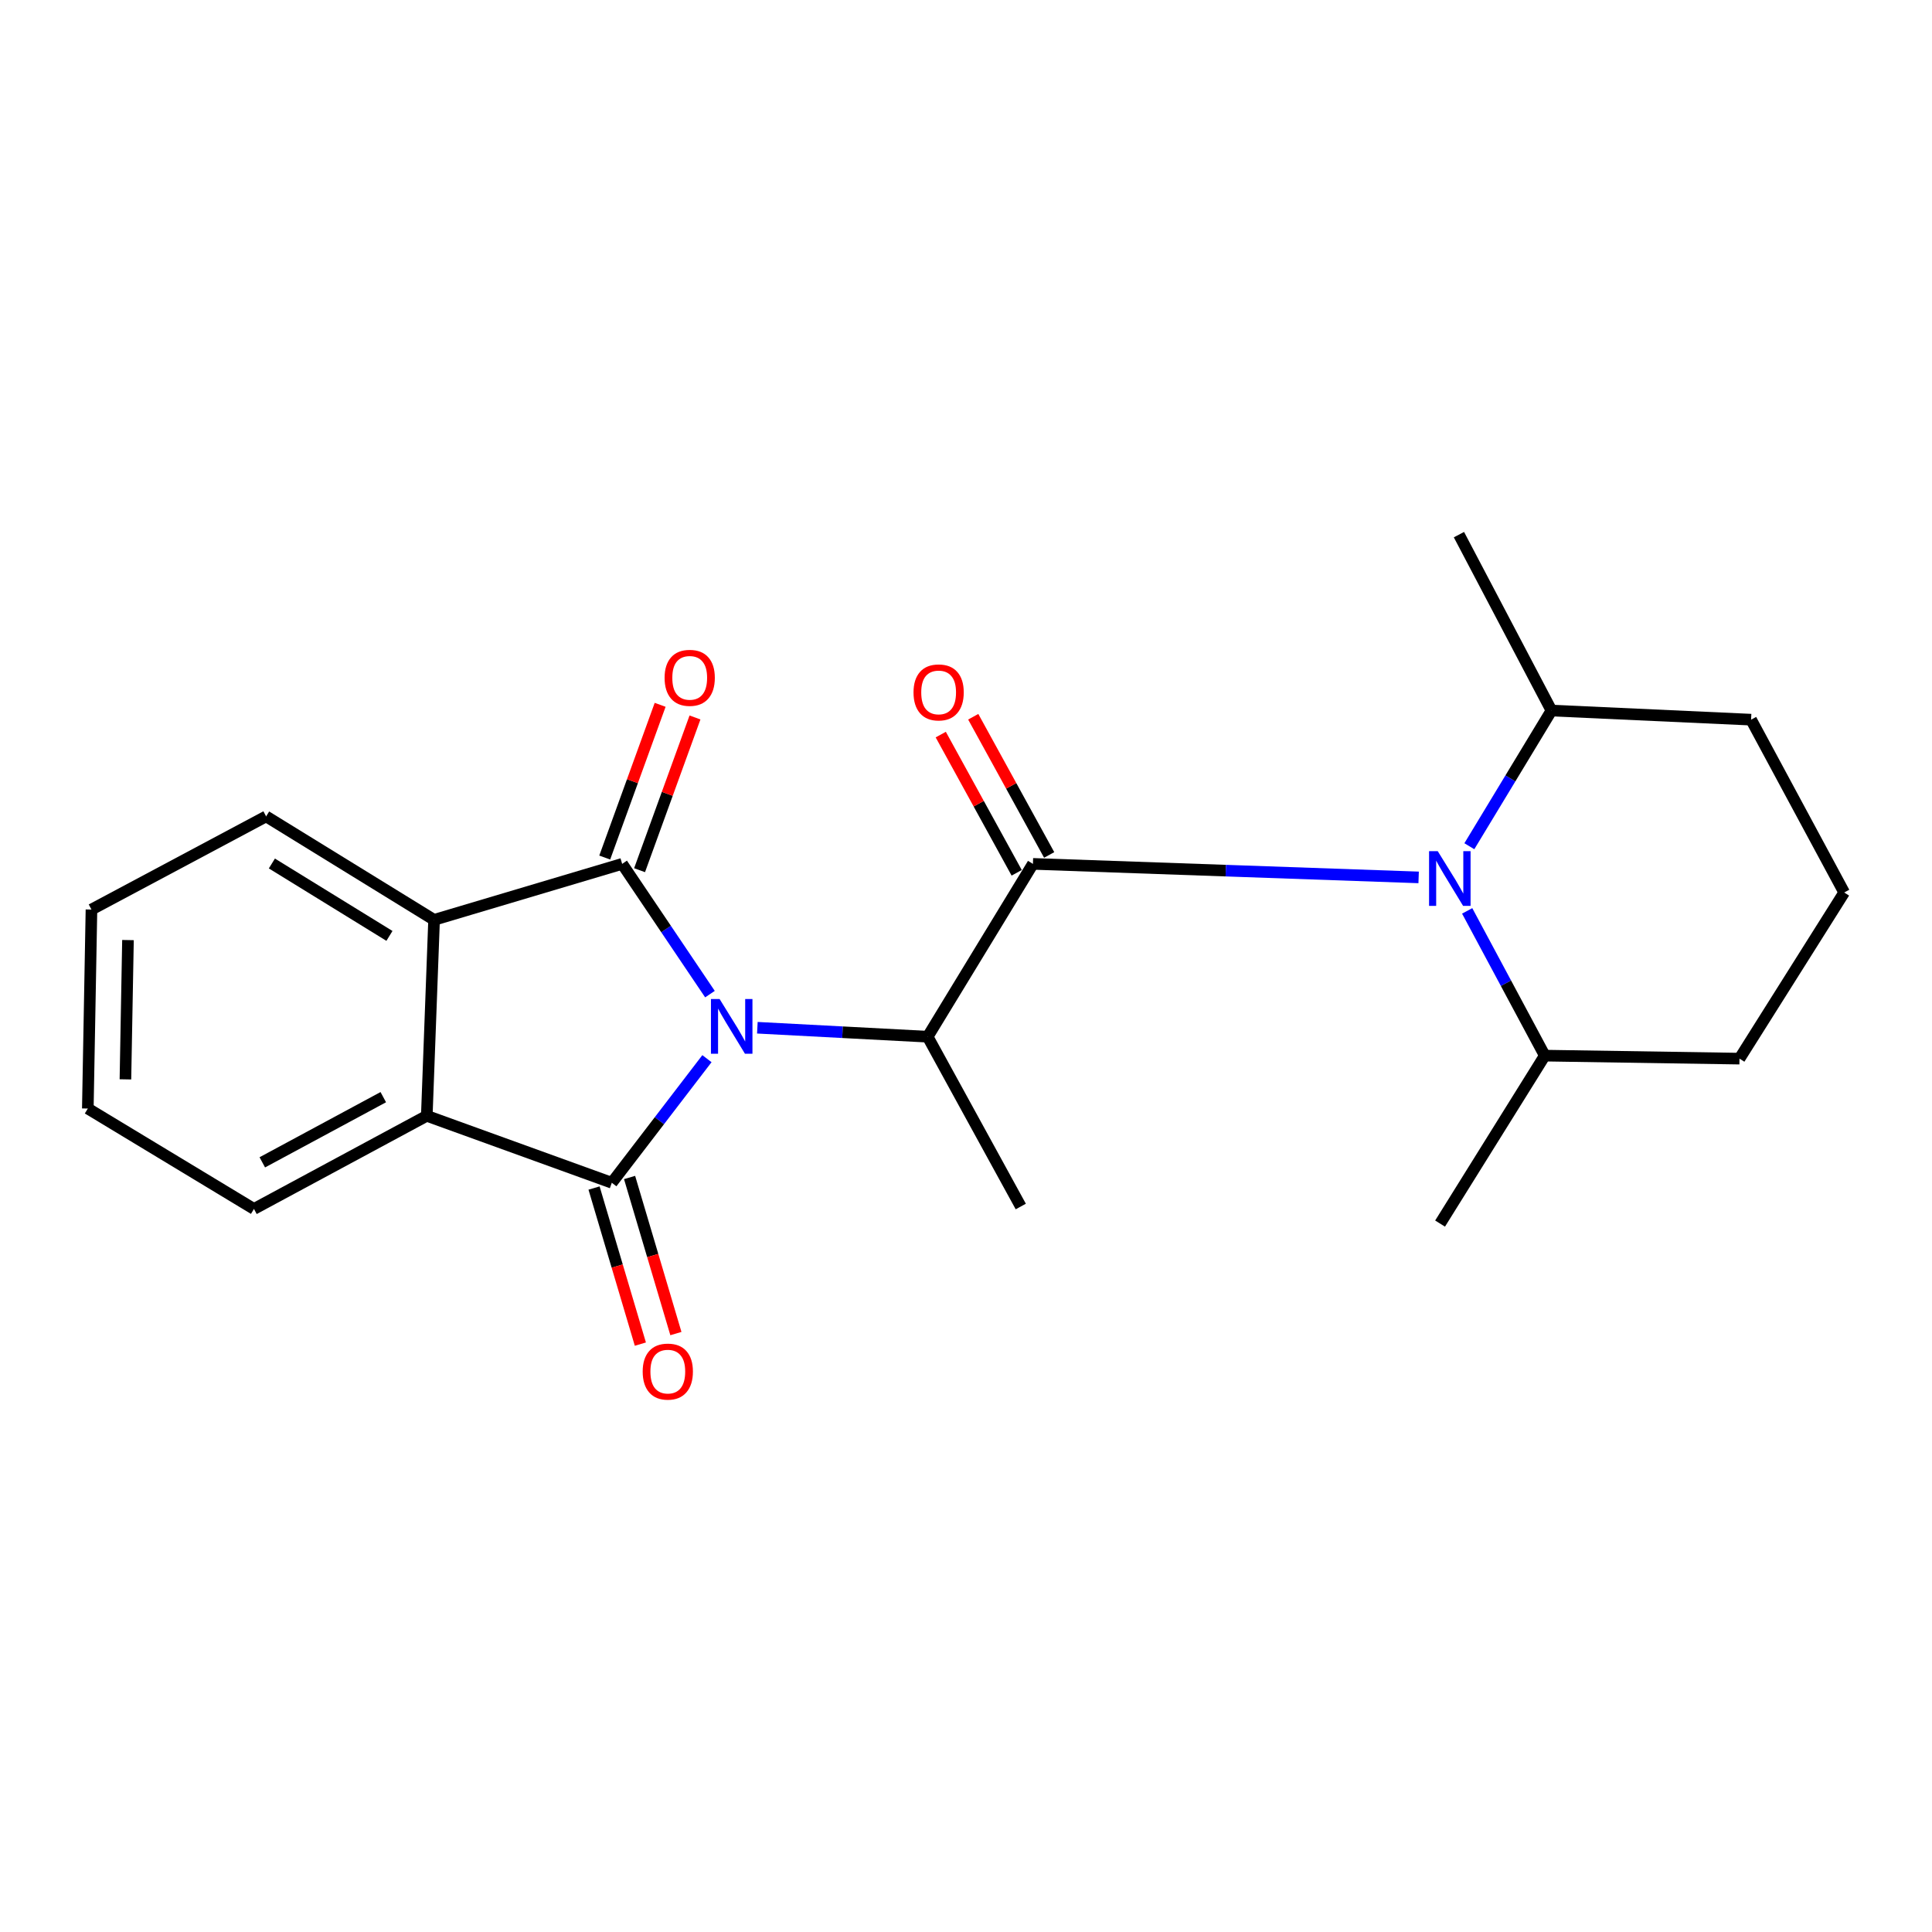<?xml version='1.0' encoding='iso-8859-1'?>
<svg version='1.1' baseProfile='full'
              xmlns='http://www.w3.org/2000/svg'
                      xmlns:rdkit='http://www.rdkit.org/xml'
                      xmlns:xlink='http://www.w3.org/1999/xlink'
                  xml:space='preserve'
width='1000px' height='1000px' viewBox='0 0 1000 1000'>
<!-- END OF HEADER -->
<rect style='opacity:1.0;fill:#FFFFFF;stroke:none' width='1000' height='1000' x='0' y='0'> </rect>
<path class='bond-0' d='M 365.916,547.967 L 341.294,580.082' style='fill:none;fill-rule:evenodd;stroke:#0000FF;stroke-width:6px;stroke-linecap:butt;stroke-linejoin:miter;stroke-opacity:1' />
<path class='bond-0' d='M 341.294,580.082 L 316.673,612.198' style='fill:none;fill-rule:evenodd;stroke:#000000;stroke-width:6px;stroke-linecap:butt;stroke-linejoin:miter;stroke-opacity:1' />
<path class='bond-1' d='M 367.472,514.561 L 344.748,480.85' style='fill:none;fill-rule:evenodd;stroke:#0000FF;stroke-width:6px;stroke-linecap:butt;stroke-linejoin:miter;stroke-opacity:1' />
<path class='bond-1' d='M 344.748,480.85 L 322.023,447.139' style='fill:none;fill-rule:evenodd;stroke:#000000;stroke-width:6px;stroke-linecap:butt;stroke-linejoin:miter;stroke-opacity:1' />
<path class='bond-3' d='M 392.006,531.956 L 436.08,534.276' style='fill:none;fill-rule:evenodd;stroke:#0000FF;stroke-width:6px;stroke-linecap:butt;stroke-linejoin:miter;stroke-opacity:1' />
<path class='bond-3' d='M 436.08,534.276 L 480.154,536.597' style='fill:none;fill-rule:evenodd;stroke:#000000;stroke-width:6px;stroke-linecap:butt;stroke-linejoin:miter;stroke-opacity:1' />
<path class='bond-6' d='M 316.673,612.198 L 220.905,577.547' style='fill:none;fill-rule:evenodd;stroke:#000000;stroke-width:6px;stroke-linecap:butt;stroke-linejoin:miter;stroke-opacity:1' />
<path class='bond-7' d='M 307.476,614.927 L 319.464,655.321' style='fill:none;fill-rule:evenodd;stroke:#000000;stroke-width:6px;stroke-linecap:butt;stroke-linejoin:miter;stroke-opacity:1' />
<path class='bond-7' d='M 319.464,655.321 L 331.451,695.714' style='fill:none;fill-rule:evenodd;stroke:#FF0000;stroke-width:6px;stroke-linecap:butt;stroke-linejoin:miter;stroke-opacity:1' />
<path class='bond-7' d='M 325.869,609.469 L 337.856,649.862' style='fill:none;fill-rule:evenodd;stroke:#000000;stroke-width:6px;stroke-linecap:butt;stroke-linejoin:miter;stroke-opacity:1' />
<path class='bond-7' d='M 337.856,649.862 L 349.844,690.256' style='fill:none;fill-rule:evenodd;stroke:#FF0000;stroke-width:6px;stroke-linecap:butt;stroke-linejoin:miter;stroke-opacity:1' />
<path class='bond-5' d='M 322.023,447.139 L 224.678,476.12' style='fill:none;fill-rule:evenodd;stroke:#000000;stroke-width:6px;stroke-linecap:butt;stroke-linejoin:miter;stroke-opacity:1' />
<path class='bond-8' d='M 331.041,450.411 L 345.383,410.886' style='fill:none;fill-rule:evenodd;stroke:#000000;stroke-width:6px;stroke-linecap:butt;stroke-linejoin:miter;stroke-opacity:1' />
<path class='bond-8' d='M 345.383,410.886 L 359.725,371.36' style='fill:none;fill-rule:evenodd;stroke:#FF0000;stroke-width:6px;stroke-linecap:butt;stroke-linejoin:miter;stroke-opacity:1' />
<path class='bond-8' d='M 313.006,443.867 L 327.348,404.341' style='fill:none;fill-rule:evenodd;stroke:#000000;stroke-width:6px;stroke-linecap:butt;stroke-linejoin:miter;stroke-opacity:1' />
<path class='bond-8' d='M 327.348,404.341 L 341.691,364.815' style='fill:none;fill-rule:evenodd;stroke:#FF0000;stroke-width:6px;stroke-linecap:butt;stroke-linejoin:miter;stroke-opacity:1' />
<path class='bond-2' d='M 534.64,447.139 L 480.154,536.597' style='fill:none;fill-rule:evenodd;stroke:#000000;stroke-width:6px;stroke-linecap:butt;stroke-linejoin:miter;stroke-opacity:1' />
<path class='bond-4' d='M 534.64,447.139 L 634.463,450.64' style='fill:none;fill-rule:evenodd;stroke:#000000;stroke-width:6px;stroke-linecap:butt;stroke-linejoin:miter;stroke-opacity:1' />
<path class='bond-4' d='M 634.463,450.64 L 734.285,454.141' style='fill:none;fill-rule:evenodd;stroke:#0000FF;stroke-width:6px;stroke-linecap:butt;stroke-linejoin:miter;stroke-opacity:1' />
<path class='bond-9' d='M 543.048,442.52 L 523.396,406.753' style='fill:none;fill-rule:evenodd;stroke:#000000;stroke-width:6px;stroke-linecap:butt;stroke-linejoin:miter;stroke-opacity:1' />
<path class='bond-9' d='M 523.396,406.753 L 503.744,370.985' style='fill:none;fill-rule:evenodd;stroke:#FF0000;stroke-width:6px;stroke-linecap:butt;stroke-linejoin:miter;stroke-opacity:1' />
<path class='bond-9' d='M 526.233,451.759 L 506.581,415.991' style='fill:none;fill-rule:evenodd;stroke:#000000;stroke-width:6px;stroke-linecap:butt;stroke-linejoin:miter;stroke-opacity:1' />
<path class='bond-9' d='M 506.581,415.991 L 486.929,380.224' style='fill:none;fill-rule:evenodd;stroke:#FF0000;stroke-width:6px;stroke-linecap:butt;stroke-linejoin:miter;stroke-opacity:1' />
<path class='bond-12' d='M 480.154,536.597 L 528.352,624.487' style='fill:none;fill-rule:evenodd;stroke:#000000;stroke-width:6px;stroke-linecap:butt;stroke-linejoin:miter;stroke-opacity:1' />
<path class='bond-10' d='M 759.408,471.468 L 779.489,508.93' style='fill:none;fill-rule:evenodd;stroke:#0000FF;stroke-width:6px;stroke-linecap:butt;stroke-linejoin:miter;stroke-opacity:1' />
<path class='bond-10' d='M 779.489,508.93 L 799.57,546.392' style='fill:none;fill-rule:evenodd;stroke:#000000;stroke-width:6px;stroke-linecap:butt;stroke-linejoin:miter;stroke-opacity:1' />
<path class='bond-11' d='M 760.53,438.007 L 781.782,402.891' style='fill:none;fill-rule:evenodd;stroke:#0000FF;stroke-width:6px;stroke-linecap:butt;stroke-linejoin:miter;stroke-opacity:1' />
<path class='bond-11' d='M 781.782,402.891 L 803.034,367.776' style='fill:none;fill-rule:evenodd;stroke:#000000;stroke-width:6px;stroke-linecap:butt;stroke-linejoin:miter;stroke-opacity:1' />
<path class='bond-14' d='M 224.678,476.12 L 137.747,422.571' style='fill:none;fill-rule:evenodd;stroke:#000000;stroke-width:6px;stroke-linecap:butt;stroke-linejoin:miter;stroke-opacity:1' />
<path class='bond-14' d='M 201.577,484.423 L 140.725,446.939' style='fill:none;fill-rule:evenodd;stroke:#000000;stroke-width:6px;stroke-linecap:butt;stroke-linejoin:miter;stroke-opacity:1' />
<path class='bond-22' d='M 224.678,476.12 L 220.905,577.547' style='fill:none;fill-rule:evenodd;stroke:#000000;stroke-width:6px;stroke-linecap:butt;stroke-linejoin:miter;stroke-opacity:1' />
<path class='bond-13' d='M 220.905,577.547 L 131.448,625.745' style='fill:none;fill-rule:evenodd;stroke:#000000;stroke-width:6px;stroke-linecap:butt;stroke-linejoin:miter;stroke-opacity:1' />
<path class='bond-13' d='M 198.387,567.887 L 135.767,601.625' style='fill:none;fill-rule:evenodd;stroke:#000000;stroke-width:6px;stroke-linecap:butt;stroke-linejoin:miter;stroke-opacity:1' />
<path class='bond-17' d='M 799.57,546.392 L 900.357,547.948' style='fill:none;fill-rule:evenodd;stroke:#000000;stroke-width:6px;stroke-linecap:butt;stroke-linejoin:miter;stroke-opacity:1' />
<path class='bond-19' d='M 799.57,546.392 L 745.382,633.323' style='fill:none;fill-rule:evenodd;stroke:#000000;stroke-width:6px;stroke-linecap:butt;stroke-linejoin:miter;stroke-opacity:1' />
<path class='bond-16' d='M 803.034,367.776 L 906.358,372.497' style='fill:none;fill-rule:evenodd;stroke:#000000;stroke-width:6px;stroke-linecap:butt;stroke-linejoin:miter;stroke-opacity:1' />
<path class='bond-18' d='M 803.034,367.776 L 755.145,276.73' style='fill:none;fill-rule:evenodd;stroke:#000000;stroke-width:6px;stroke-linecap:butt;stroke-linejoin:miter;stroke-opacity:1' />
<path class='bond-21' d='M 131.448,625.745 L 45.455,573.774' style='fill:none;fill-rule:evenodd;stroke:#000000;stroke-width:6px;stroke-linecap:butt;stroke-linejoin:miter;stroke-opacity:1' />
<path class='bond-20' d='M 137.747,422.571 L 47.341,470.78' style='fill:none;fill-rule:evenodd;stroke:#000000;stroke-width:6px;stroke-linecap:butt;stroke-linejoin:miter;stroke-opacity:1' />
<path class='bond-15' d='M 954.545,461.955 L 906.358,372.497' style='fill:none;fill-rule:evenodd;stroke:#000000;stroke-width:6px;stroke-linecap:butt;stroke-linejoin:miter;stroke-opacity:1' />
<path class='bond-24' d='M 954.545,461.955 L 900.357,547.948' style='fill:none;fill-rule:evenodd;stroke:#000000;stroke-width:6px;stroke-linecap:butt;stroke-linejoin:miter;stroke-opacity:1' />
<path class='bond-23' d='M 47.341,470.78 L 45.455,573.774' style='fill:none;fill-rule:evenodd;stroke:#000000;stroke-width:6px;stroke-linecap:butt;stroke-linejoin:miter;stroke-opacity:1' />
<path class='bond-23' d='M 66.24,486.58 L 64.92,558.676' style='fill:none;fill-rule:evenodd;stroke:#000000;stroke-width:6px;stroke-linecap:butt;stroke-linejoin:miter;stroke-opacity:1' />
<path  class='atom-0' d='M 372.467 517.097
L 381.747 532.097
Q 382.667 533.577, 384.147 536.257
Q 385.627 538.937, 385.707 539.097
L 385.707 517.097
L 389.467 517.097
L 389.467 545.417
L 385.587 545.417
L 375.627 529.017
Q 374.467 527.097, 373.227 524.897
Q 372.027 522.697, 371.667 522.017
L 371.667 545.417
L 367.987 545.417
L 367.987 517.097
L 372.467 517.097
' fill='#0000FF'/>
<path  class='atom-5' d='M 744.163 440.547
L 753.443 455.547
Q 754.363 457.027, 755.843 459.707
Q 757.323 462.387, 757.403 462.547
L 757.403 440.547
L 761.163 440.547
L 761.163 468.867
L 757.283 468.867
L 747.323 452.467
Q 746.163 450.547, 744.923 448.347
Q 743.723 446.147, 743.363 445.467
L 743.363 468.867
L 739.683 468.867
L 739.683 440.547
L 744.163 440.547
' fill='#0000FF'/>
<path  class='atom-8' d='M 332.653 709.932
Q 332.653 703.132, 336.013 699.332
Q 339.373 695.532, 345.653 695.532
Q 351.933 695.532, 355.293 699.332
Q 358.653 703.132, 358.653 709.932
Q 358.653 716.812, 355.253 720.732
Q 351.853 724.612, 345.653 724.612
Q 339.413 724.612, 336.013 720.732
Q 332.653 716.852, 332.653 709.932
M 345.653 721.412
Q 349.973 721.412, 352.293 718.532
Q 354.653 715.612, 354.653 709.932
Q 354.653 704.372, 352.293 701.572
Q 349.973 698.732, 345.653 698.732
Q 341.333 698.732, 338.973 701.532
Q 336.653 704.332, 336.653 709.932
Q 336.653 715.652, 338.973 718.532
Q 341.333 721.412, 345.653 721.412
' fill='#FF0000'/>
<path  class='atom-9' d='M 343.994 350.844
Q 343.994 344.044, 347.354 340.244
Q 350.714 336.444, 356.994 336.444
Q 363.274 336.444, 366.634 340.244
Q 369.994 344.044, 369.994 350.844
Q 369.994 357.724, 366.594 361.644
Q 363.194 365.524, 356.994 365.524
Q 350.754 365.524, 347.354 361.644
Q 343.994 357.764, 343.994 350.844
M 356.994 362.324
Q 361.314 362.324, 363.634 359.444
Q 365.994 356.524, 365.994 350.844
Q 365.994 345.284, 363.634 342.484
Q 361.314 339.644, 356.994 339.644
Q 352.674 339.644, 350.314 342.444
Q 347.994 345.244, 347.994 350.844
Q 347.994 356.564, 350.314 359.444
Q 352.674 362.324, 356.994 362.324
' fill='#FF0000'/>
<path  class='atom-10' d='M 472.835 358.391
Q 472.835 351.591, 476.195 347.791
Q 479.555 343.991, 485.835 343.991
Q 492.115 343.991, 495.475 347.791
Q 498.835 351.591, 498.835 358.391
Q 498.835 365.271, 495.435 369.191
Q 492.035 373.071, 485.835 373.071
Q 479.595 373.071, 476.195 369.191
Q 472.835 365.311, 472.835 358.391
M 485.835 369.871
Q 490.155 369.871, 492.475 366.991
Q 494.835 364.071, 494.835 358.391
Q 494.835 352.831, 492.475 350.031
Q 490.155 347.191, 485.835 347.191
Q 481.515 347.191, 479.155 349.991
Q 476.835 352.791, 476.835 358.391
Q 476.835 364.111, 479.155 366.991
Q 481.515 369.871, 485.835 369.871
' fill='#FF0000'/>
</svg>

